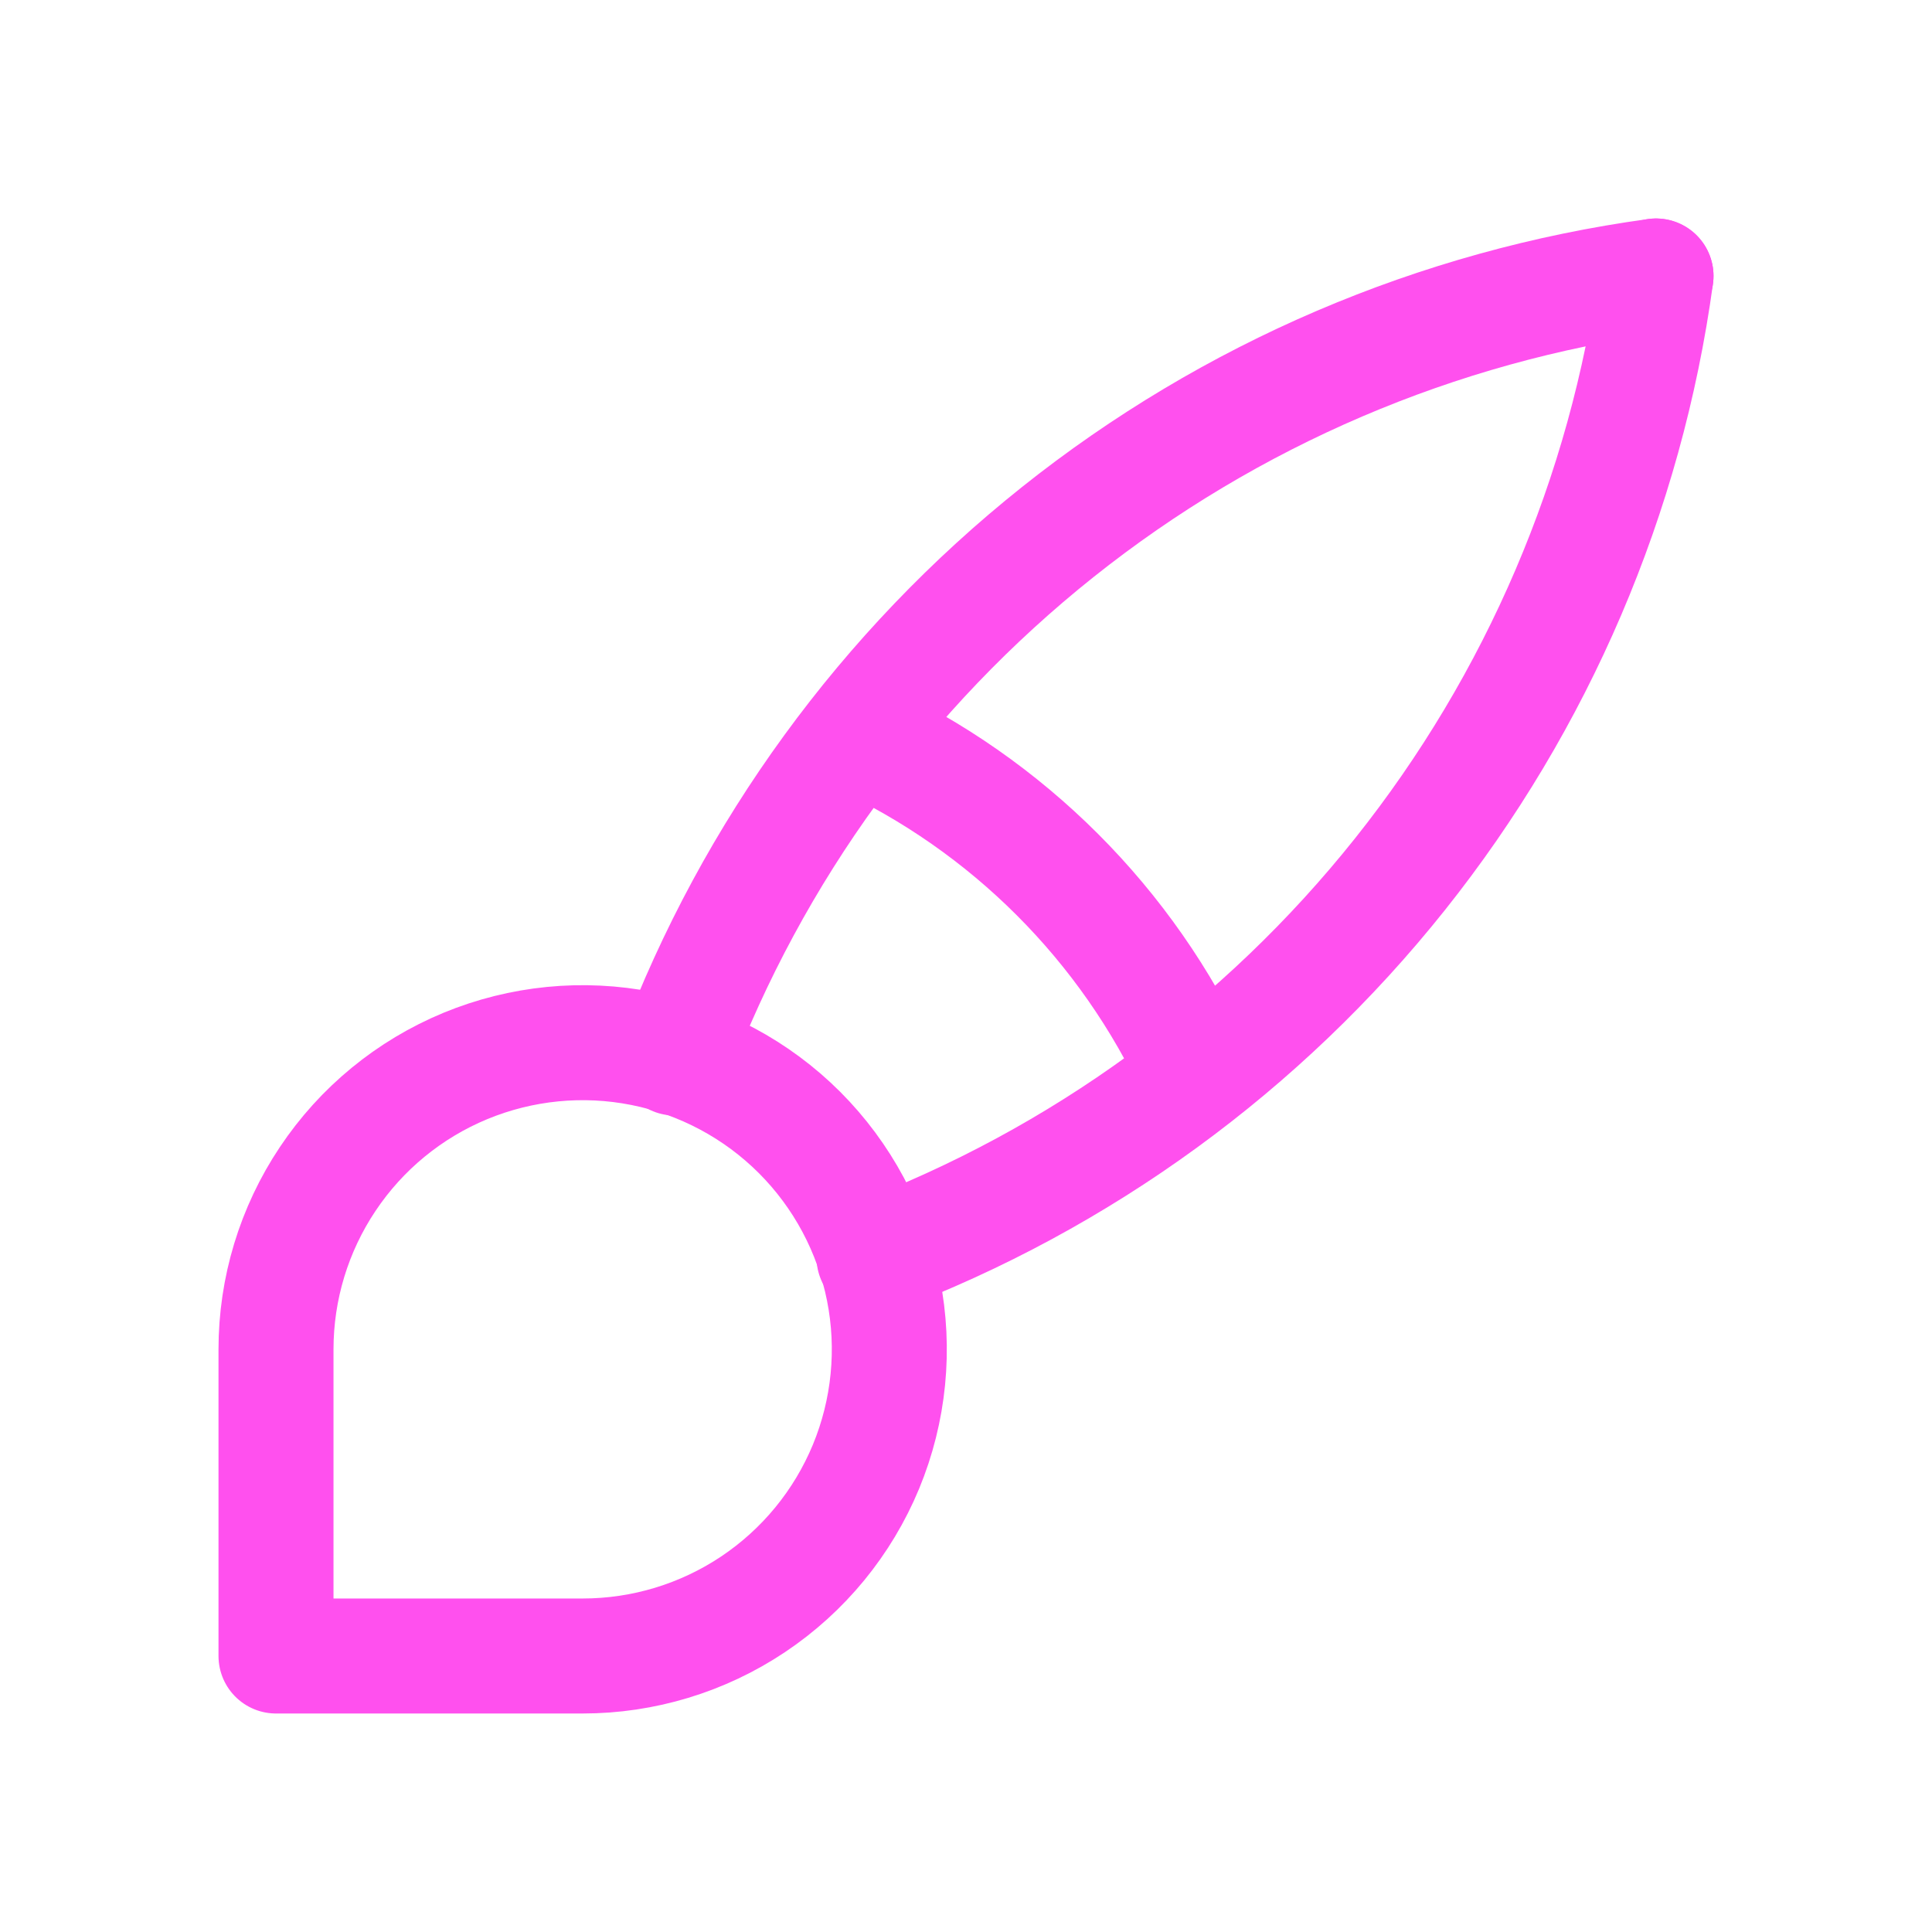 <svg width="42" height="42" viewBox="0 0 42 42" fill="none" xmlns="http://www.w3.org/2000/svg">
<g clip-path="url(#clip0_329_1273)" filter="url(#filter0_d_329_1273)">
<path d="M6 36V29.333C6 28.015 6.391 26.726 7.124 25.63C7.856 24.533 8.897 23.679 10.115 23.174C11.334 22.67 12.674 22.538 13.967 22.795C15.261 23.052 16.448 23.687 17.381 24.619C18.313 25.552 18.948 26.739 19.205 28.033C19.462 29.326 19.33 30.666 18.826 31.885C18.321 33.103 17.467 34.144 16.37 34.877C15.274 35.609 13.985 36 12.667 36H6Z" stroke="#FF50EE" stroke-width="2.5" stroke-linecap="round" stroke-linejoin="round"/>
<path d="M36 6C31.243 6.651 26.75 8.574 22.995 11.566C19.24 14.558 16.363 18.508 14.667 23" stroke="#FF50EE" stroke-width="2.5" stroke-linecap="round" stroke-linejoin="round"/>
<path d="M36 6C35.349 10.757 33.426 15.25 30.434 19.005C27.442 22.76 23.492 25.637 19 27.333" stroke="#FF50EE" stroke-width="2.5" stroke-linecap="round" stroke-linejoin="round"/>
<path d="M18.667 16C21.905 17.495 24.505 20.095 26 23.333" stroke="#FF50EE" stroke-width="2.5" stroke-linecap="round" stroke-linejoin="round"/>
</g>
<defs>
<filter id="filter0_d_329_1273" x="-3" y="-3" width="48" height="48" filterUnits="userSpaceOnUse" color-interpolation-filters="sRGB">
<feFlood flood-opacity="0" result="BackgroundImageFix"/>
<feColorMatrix in="SourceAlpha" type="matrix" values="0 0 0 0 0 0 0 0 0 0 0 0 0 0 0 0 0 0 127 0" result="hardAlpha"/>
<feOffset/>
<feGaussianBlur stdDeviation="2"/>
<feColorMatrix type="matrix" values="0 0 0 0 1 0 0 0 0 0.314 0 0 0 0 0.933 0 0 0 1 0"/>
<feBlend mode="normal" in2="BackgroundImageFix" result="effect1_dropShadow_329_1273"/>
<feBlend mode="normal" in="SourceGraphic" in2="effect1_dropShadow_329_1273" result="shape"/>
</filter>
<clipPath id="clip0_329_1273">
<rect width="40" height="40" fill="white" transform="translate(1 1)"/>
</clipPath>
</defs>
</svg>
